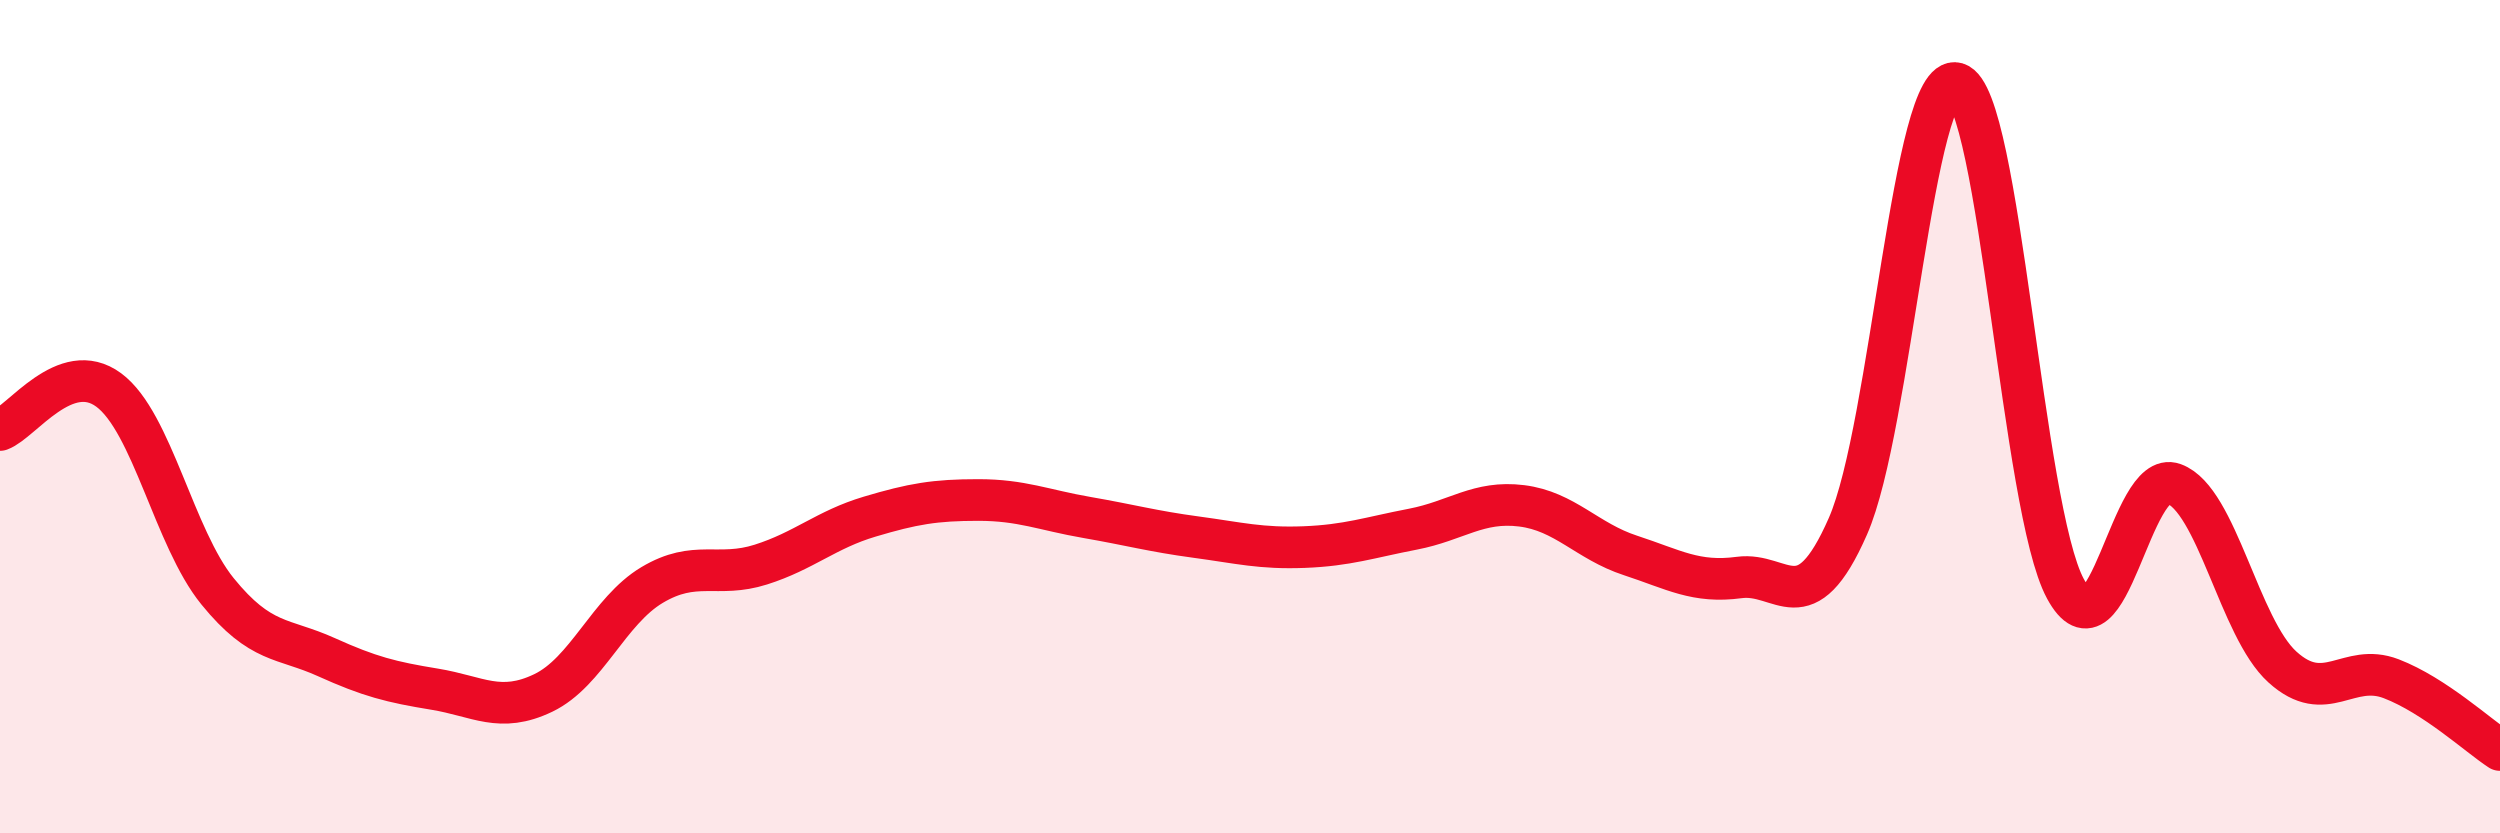 
    <svg width="60" height="20" viewBox="0 0 60 20" xmlns="http://www.w3.org/2000/svg">
      <path
        d="M 0,10.32 C 0.52,10.13 1.57,8.59 2.61,9.36 C 3.65,10.13 4.18,12.91 5.22,14.19 C 6.26,15.47 6.79,15.3 7.83,15.77 C 8.87,16.24 9.39,16.37 10.43,16.54 C 11.47,16.71 12,17.13 13.04,16.63 C 14.08,16.13 14.61,14.66 15.65,14.04 C 16.69,13.42 17.22,13.88 18.26,13.55 C 19.3,13.22 19.83,12.71 20.87,12.4 C 21.91,12.09 22.44,12 23.48,12 C 24.52,12 25.05,12.24 26.09,12.42 C 27.13,12.6 27.66,12.75 28.7,12.89 C 29.74,13.03 30.26,13.17 31.3,13.13 C 32.34,13.09 32.87,12.9 33.91,12.7 C 34.95,12.5 35.48,12.01 36.52,12.14 C 37.56,12.27 38.09,12.99 39.13,13.33 C 40.17,13.67 40.7,14 41.74,13.86 C 42.78,13.72 43.31,15 44.35,12.63 C 45.39,10.26 45.92,1.7 46.96,2 C 48,2.3 48.53,12.21 49.57,14.13 C 50.61,16.05 51.13,11.23 52.17,11.61 C 53.21,11.99 53.74,15.07 54.78,16.01 C 55.82,16.95 56.35,15.89 57.39,16.29 C 58.43,16.69 59.48,17.66 60,18L60 20L0 20Z"
        fill="#EB0A25"
        opacity="0.1"
        stroke-linecap="round"
        stroke-linejoin="round"
      />
      <path
        d="M 0,10.32 C 0.52,10.13 1.57,8.59 2.61,9.36 C 3.65,10.13 4.18,12.91 5.22,14.19 C 6.26,15.47 6.79,15.3 7.83,15.77 C 8.87,16.24 9.39,16.37 10.43,16.54 C 11.47,16.71 12,17.13 13.04,16.63 C 14.08,16.13 14.61,14.66 15.65,14.04 C 16.69,13.42 17.22,13.88 18.26,13.55 C 19.3,13.22 19.83,12.71 20.87,12.4 C 21.91,12.09 22.44,12 23.48,12 C 24.52,12 25.05,12.24 26.09,12.42 C 27.13,12.6 27.66,12.75 28.7,12.89 C 29.74,13.03 30.26,13.17 31.3,13.13 C 32.34,13.09 32.87,12.9 33.91,12.7 C 34.95,12.5 35.48,12.01 36.52,12.14 C 37.56,12.27 38.09,12.99 39.13,13.33 C 40.17,13.67 40.7,14 41.74,13.86 C 42.78,13.72 43.31,15 44.35,12.63 C 45.39,10.26 45.92,1.7 46.96,2 C 48,2.3 48.53,12.21 49.57,14.13 C 50.61,16.05 51.13,11.23 52.17,11.61 C 53.21,11.99 53.74,15.07 54.78,16.01 C 55.82,16.95 56.35,15.89 57.39,16.29 C 58.43,16.69 59.48,17.66 60,18"
        stroke="#EB0A25"
        stroke-width="1"
        fill="none"
        stroke-linecap="round"
        stroke-linejoin="round"
      />
    </svg>
  